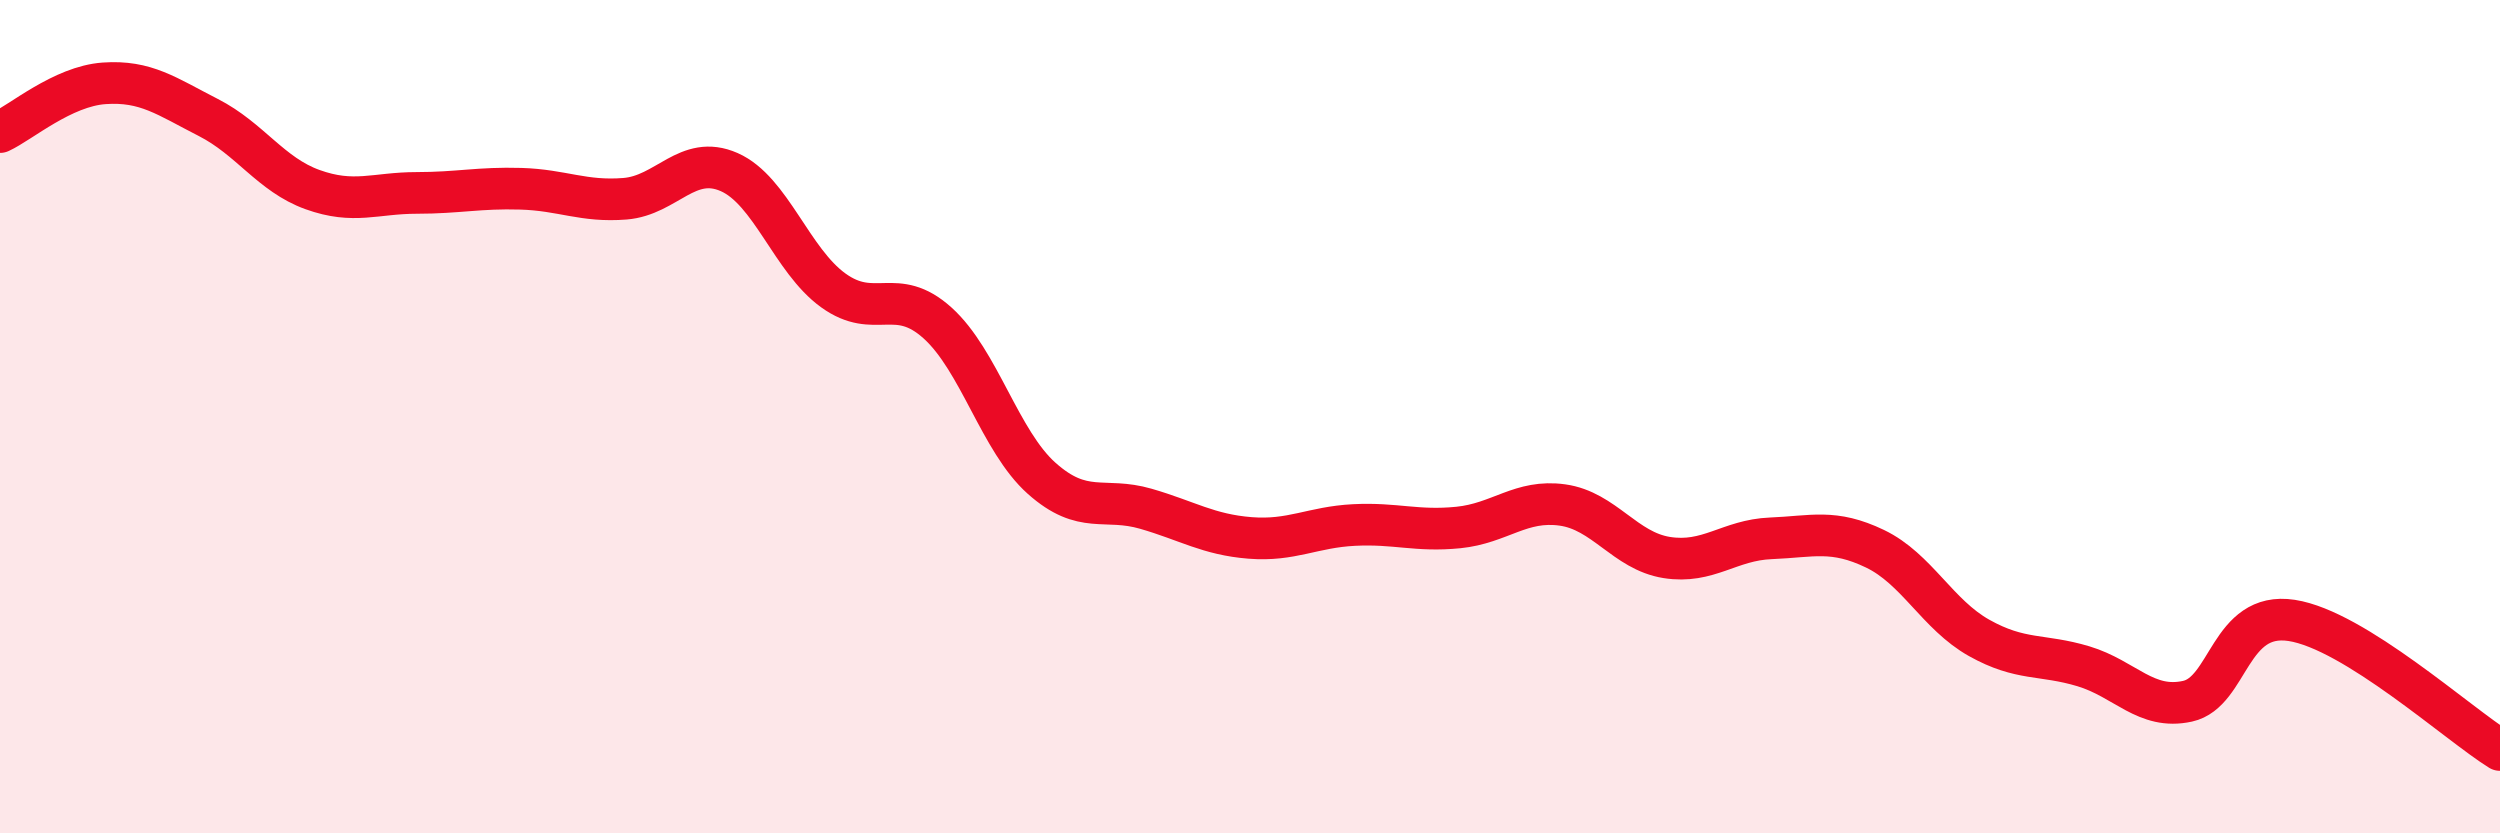 
    <svg width="60" height="20" viewBox="0 0 60 20" xmlns="http://www.w3.org/2000/svg">
      <path
        d="M 0,3.17 C 0.5,2.94 1.5,2.07 2.5,2 C 3.5,1.93 4,2.31 5,2.82 C 6,3.33 6.5,4.19 7.5,4.55 C 8.5,4.91 9,4.63 10,4.63 C 11,4.63 11.5,4.5 12.5,4.53 C 13.5,4.56 14,4.85 15,4.77 C 16,4.69 16.5,3.69 17.5,4.13 C 18.5,4.57 19,6.25 20,6.97 C 21,7.69 21.5,6.85 22.5,7.75 C 23.5,8.65 24,10.59 25,11.48 C 26,12.37 26.5,11.92 27.5,12.21 C 28.5,12.5 29,12.83 30,12.91 C 31,12.99 31.5,12.65 32.5,12.6 C 33.5,12.55 34,12.76 35,12.66 C 36,12.56 36.5,11.98 37.5,12.12 C 38.5,12.26 39,13.22 40,13.38 C 41,13.54 41.5,12.96 42.5,12.92 C 43.5,12.88 44,12.69 45,13.17 C 46,13.65 46.5,14.75 47.5,15.31 C 48.5,15.87 49,15.69 50,15.99 C 51,16.29 51.5,17.05 52.5,16.83 C 53.5,16.61 53.5,14.66 55,14.89 C 56.5,15.12 59,17.38 60,18L60 20L0 20Z"
        fill="#EB0A25"
        opacity="0.1"
        stroke-linecap="round"
        stroke-linejoin="round"
      />
      <path
        d="M 0,3.17 C 0.5,2.94 1.5,2.07 2.5,2 C 3.5,1.93 4,2.31 5,2.82 C 6,3.33 6.5,4.19 7.5,4.55 C 8.5,4.91 9,4.63 10,4.63 C 11,4.63 11.5,4.5 12.5,4.53 C 13.5,4.56 14,4.85 15,4.77 C 16,4.69 16.5,3.69 17.5,4.13 C 18.5,4.57 19,6.25 20,6.97 C 21,7.69 21.5,6.85 22.5,7.75 C 23.5,8.65 24,10.59 25,11.48 C 26,12.37 26.5,11.92 27.5,12.21 C 28.5,12.5 29,12.83 30,12.91 C 31,12.99 31.5,12.65 32.5,12.6 C 33.5,12.55 34,12.76 35,12.66 C 36,12.56 36.5,11.98 37.5,12.12 C 38.5,12.26 39,13.22 40,13.38 C 41,13.54 41.5,12.96 42.5,12.92 C 43.5,12.88 44,12.69 45,13.17 C 46,13.65 46.5,14.75 47.5,15.31 C 48.5,15.87 49,15.69 50,15.99 C 51,16.29 51.5,17.05 52.5,16.83 C 53.5,16.61 53.5,14.66 55,14.89 C 56.5,15.12 59,17.38 60,18"
        stroke="#EB0A25"
        stroke-width="1"
        fill="none"
        stroke-linecap="round"
        stroke-linejoin="round"
      />
    </svg>
  